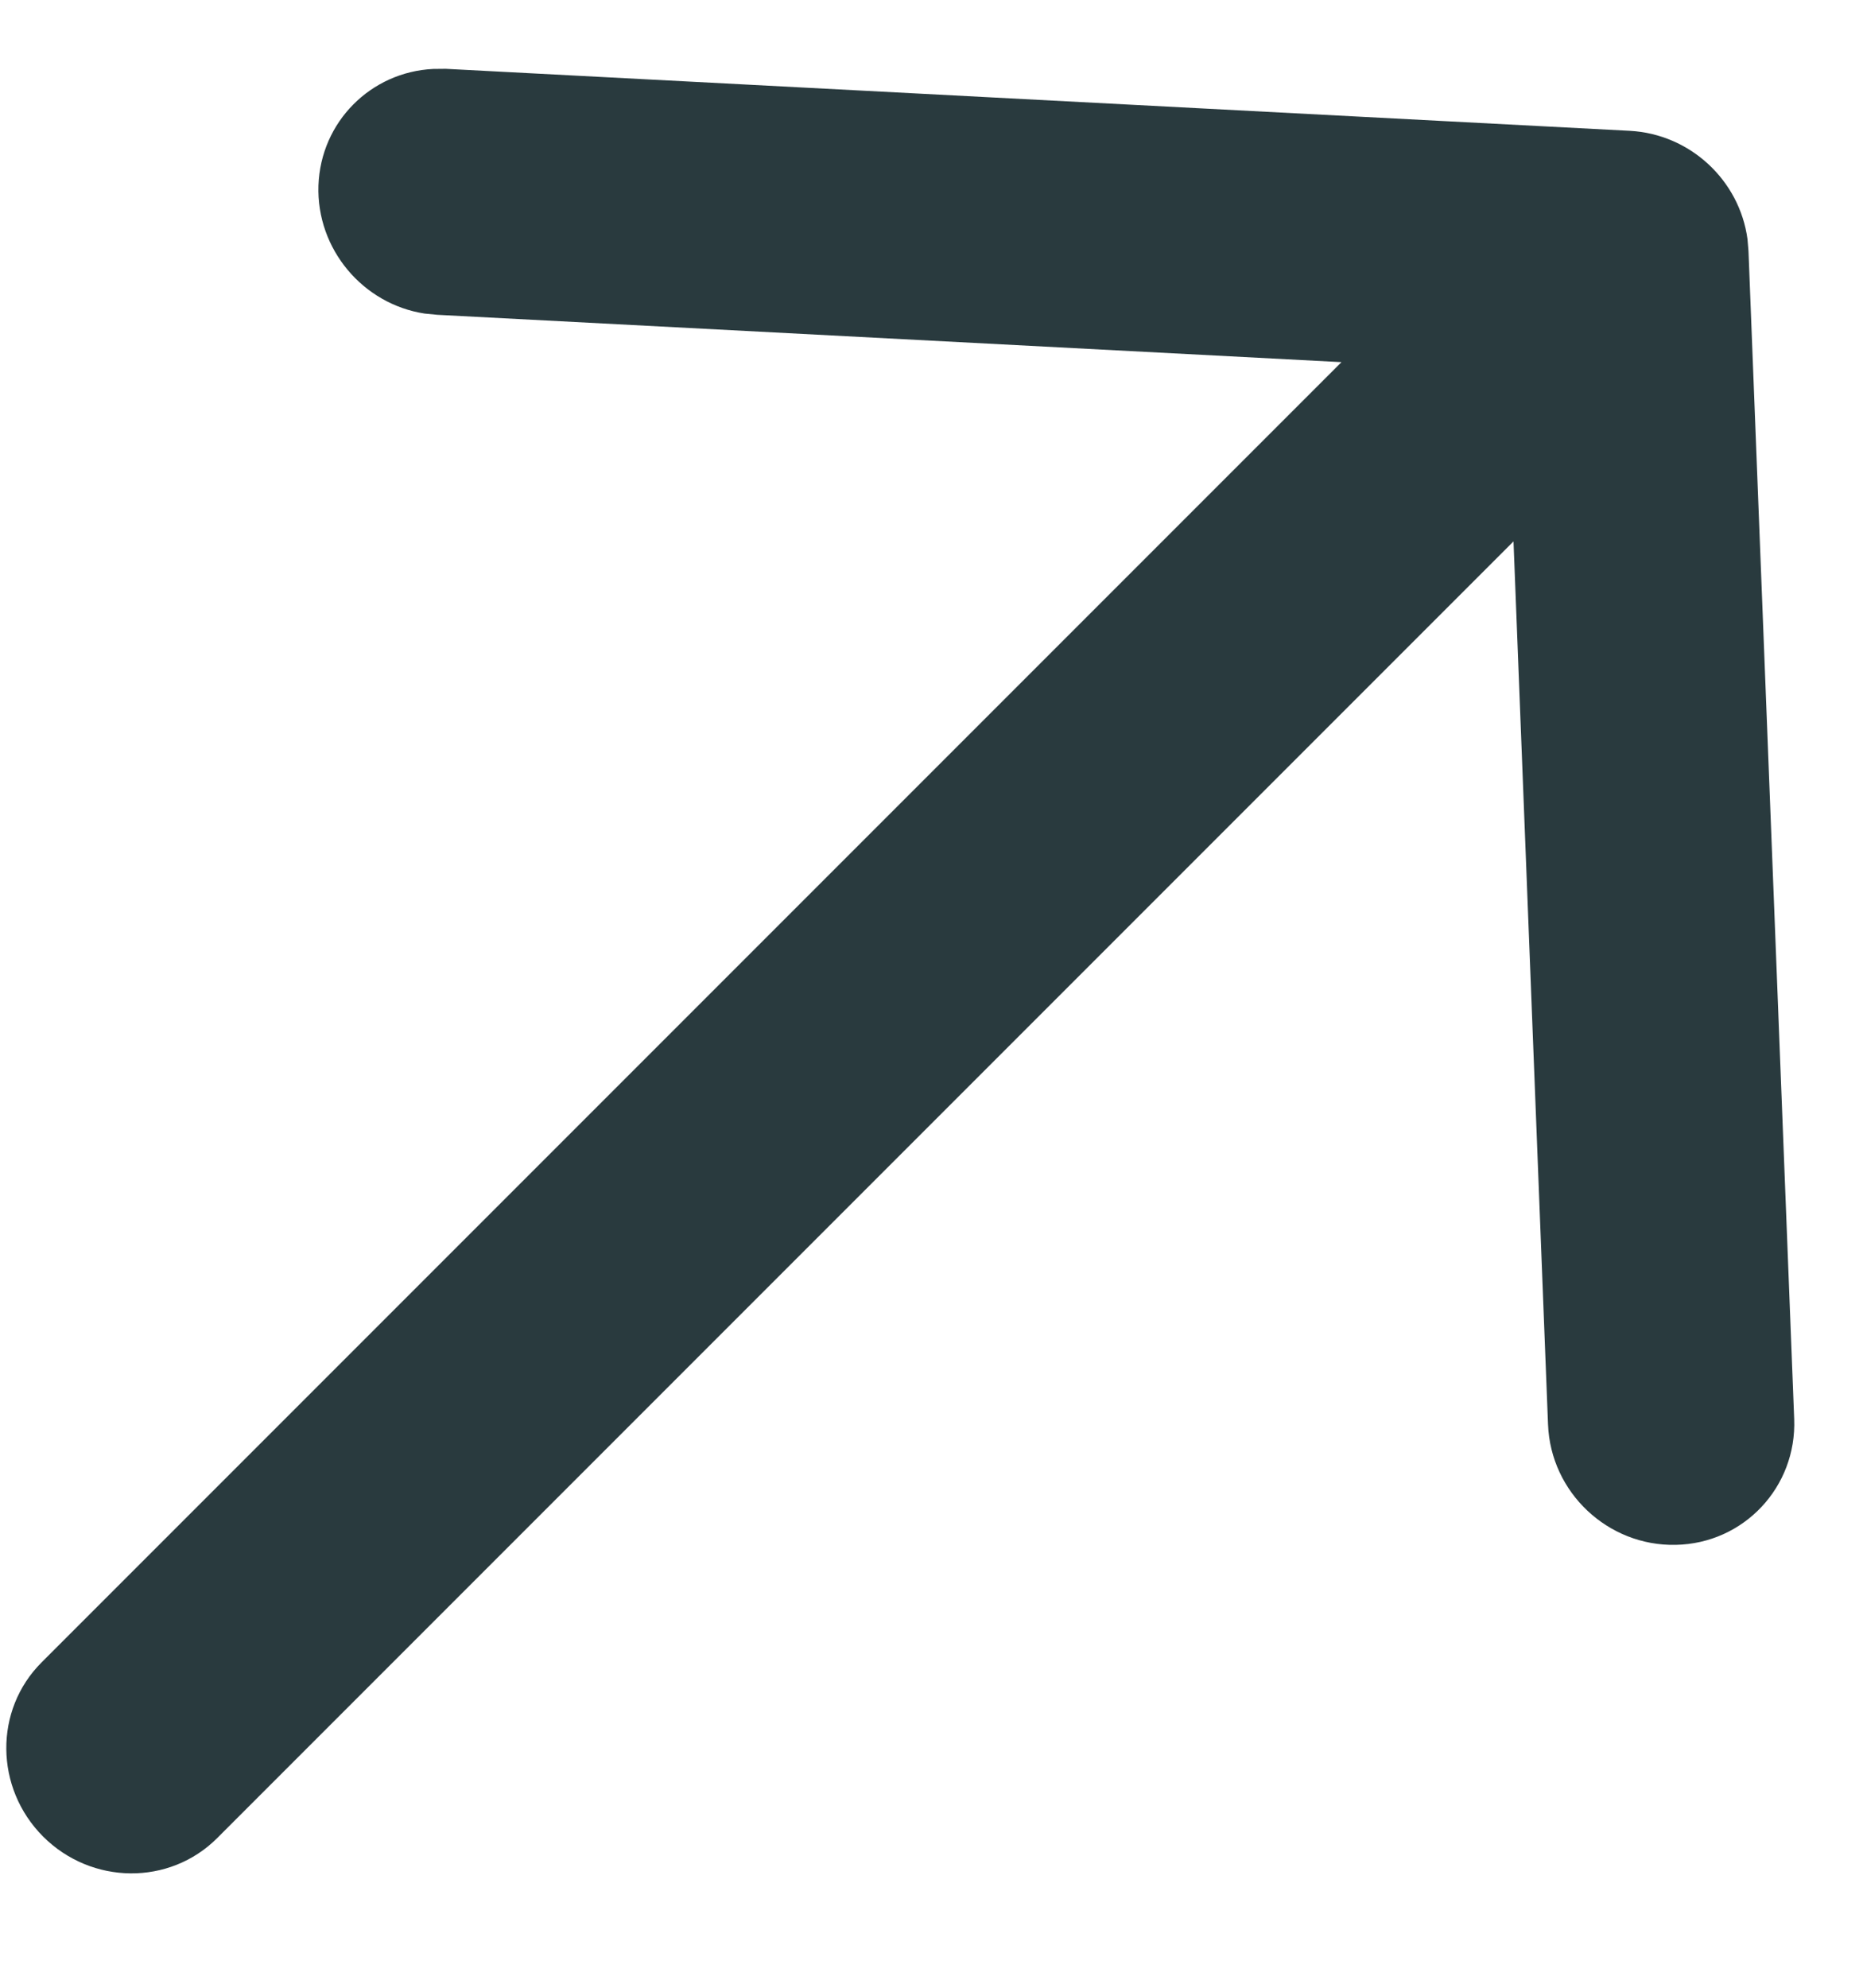 <svg width="15" height="16" viewBox="0 0 15 16" fill="none" xmlns="http://www.w3.org/2000/svg">
<path d="M2.564 1.493C2.582 0.98 2.987 0.579 3.488 0.555L3.589 0.554L13.122 1.053C13.608 1.079 14.006 1.451 14.07 1.925L14.078 2.021L14.446 11.422C14.467 11.97 14.04 12.424 13.493 12.435C12.946 12.447 12.485 12.013 12.464 11.466L12.186 4.358L1.749 14.795C1.365 15.179 0.738 15.173 0.347 14.783C-0.043 14.392 -0.049 13.764 0.335 13.381L10.801 2.915L3.521 2.534L3.419 2.524C2.922 2.448 2.547 2.005 2.564 1.493Z" fill="#293A3E"/>
</svg>
